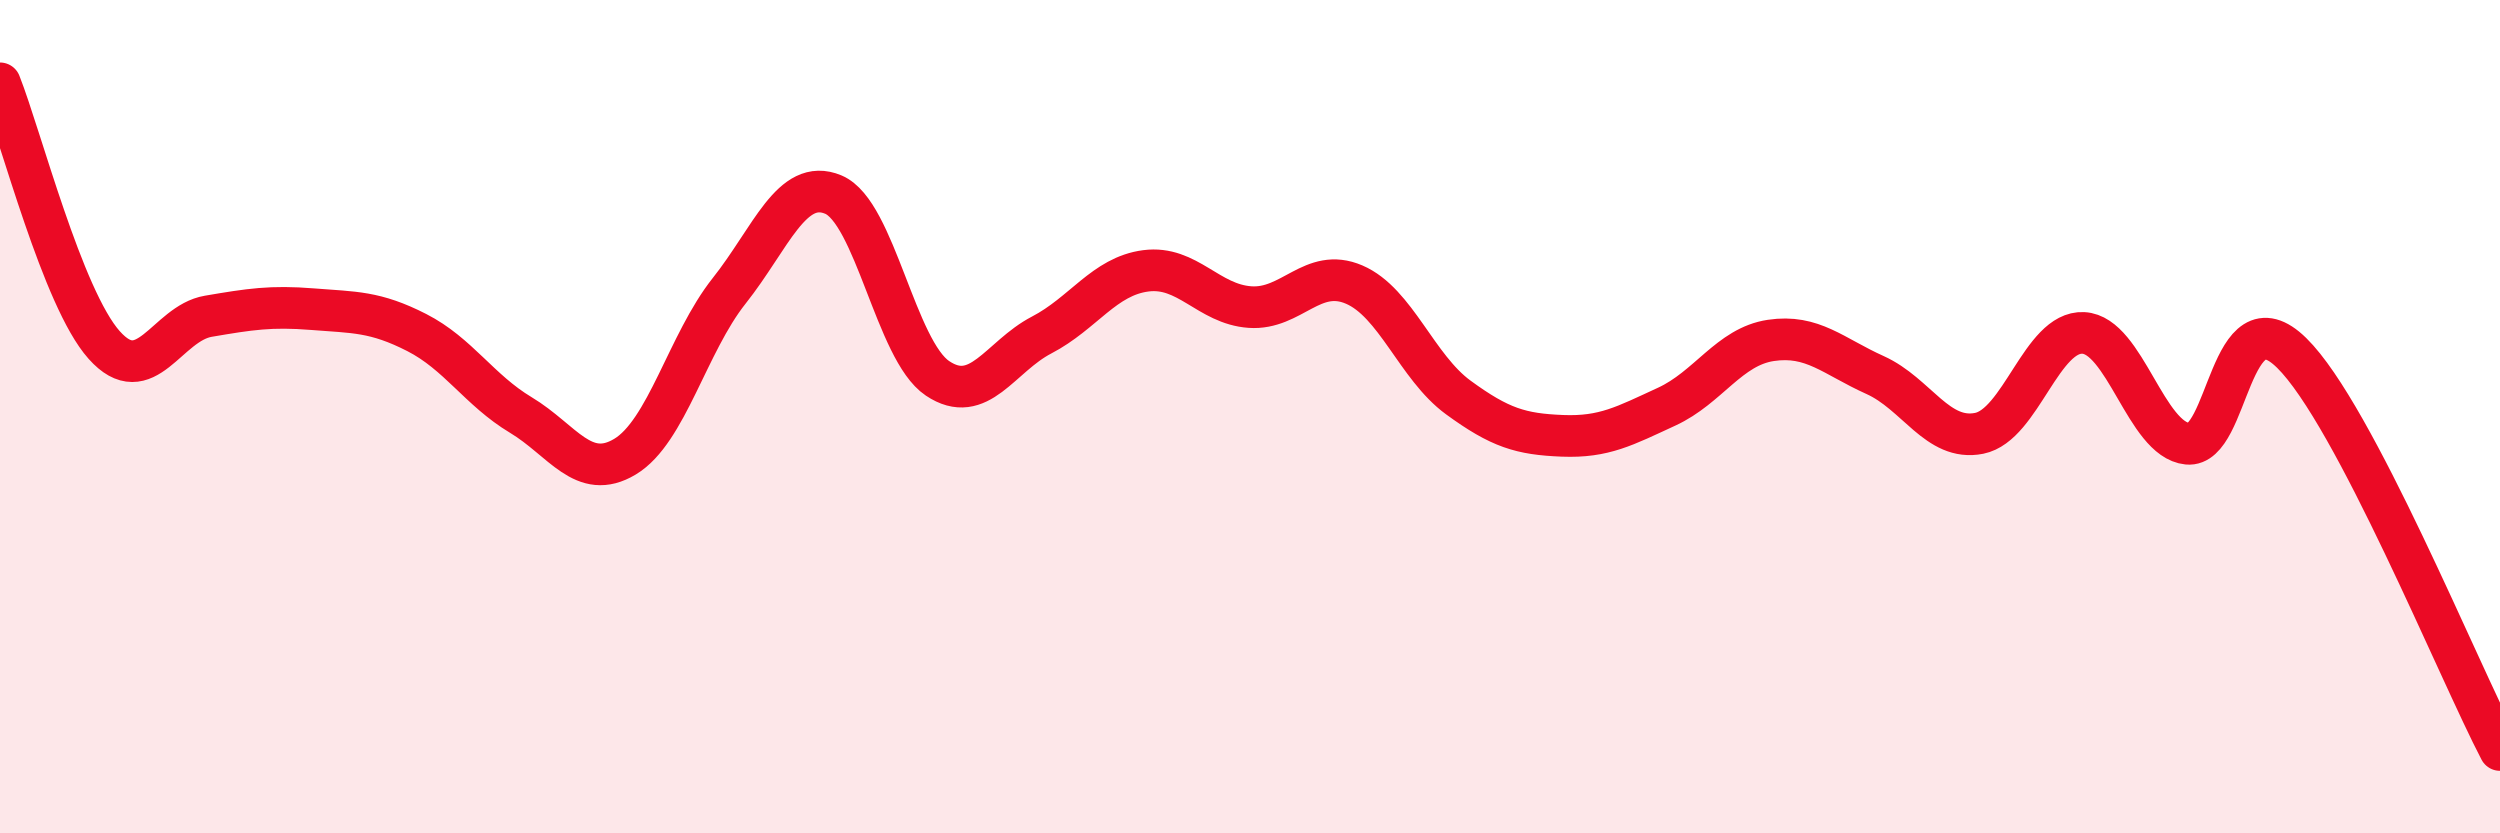 
    <svg width="60" height="20" viewBox="0 0 60 20" xmlns="http://www.w3.org/2000/svg">
      <path
        d="M 0,2 C 0.5,3.26 1.5,7.16 2.5,8.28 C 3.5,9.4 4,7.76 5,7.59 C 6,7.42 6.5,7.34 7.5,7.42 C 8.5,7.5 9,7.47 10,7.98 C 11,8.49 11.5,9.36 12.5,9.96 C 13.5,10.56 14,11.56 15,10.96 C 16,10.36 16.5,8.24 17.5,6.98 C 18.5,5.72 19,4.25 20,4.67 C 21,5.09 21.5,8.41 22.5,9.08 C 23.5,9.75 24,8.56 25,8.04 C 26,7.52 26.5,6.63 27.5,6.5 C 28.5,6.37 29,7.3 30,7.37 C 31,7.44 31.5,6.4 32.5,6.83 C 33.5,7.26 34,8.81 35,9.54 C 36,10.27 36.5,10.42 37.5,10.46 C 38.5,10.5 39,10.22 40,9.76 C 41,9.3 41.5,8.32 42.5,8.17 C 43.5,8.02 44,8.55 45,9 C 46,9.45 46.5,10.6 47.5,10.4 C 48.5,10.2 49,7.94 50,7.99 C 51,8.04 51.5,10.55 52.5,10.65 C 53.5,10.75 53.5,7 55,8.47 C 56.5,9.94 59,16.09 60,18L60 20L0 20Z"
        fill="#EB0A25"
        opacity="0.1"
        stroke-linecap="round"
        stroke-linejoin="round"
      />
      <path
        d="M 0,2 C 0.5,3.26 1.5,7.16 2.5,8.28 C 3.5,9.4 4,7.76 5,7.59 C 6,7.42 6.5,7.34 7.5,7.42 C 8.5,7.5 9,7.47 10,7.98 C 11,8.49 11.5,9.36 12.5,9.96 C 13.5,10.56 14,11.56 15,10.96 C 16,10.36 16.5,8.24 17.5,6.98 C 18.5,5.72 19,4.25 20,4.67 C 21,5.09 21.5,8.41 22.5,9.08 C 23.5,9.75 24,8.56 25,8.04 C 26,7.52 26.5,6.63 27.5,6.5 C 28.5,6.37 29,7.3 30,7.37 C 31,7.44 31.5,6.4 32.5,6.83 C 33.5,7.26 34,8.81 35,9.54 C 36,10.27 36.5,10.42 37.5,10.46 C 38.5,10.5 39,10.22 40,9.76 C 41,9.3 41.5,8.32 42.5,8.17 C 43.5,8.02 44,8.55 45,9 C 46,9.45 46.5,10.6 47.5,10.4 C 48.5,10.2 49,7.94 50,7.99 C 51,8.04 51.5,10.55 52.5,10.65 C 53.5,10.75 53.5,7 55,8.47 C 56.5,9.94 59,16.09 60,18"
        stroke="#EB0A25"
        stroke-width="1"
        fill="none"
        stroke-linecap="round"
        stroke-linejoin="round"
      />
    </svg>
  